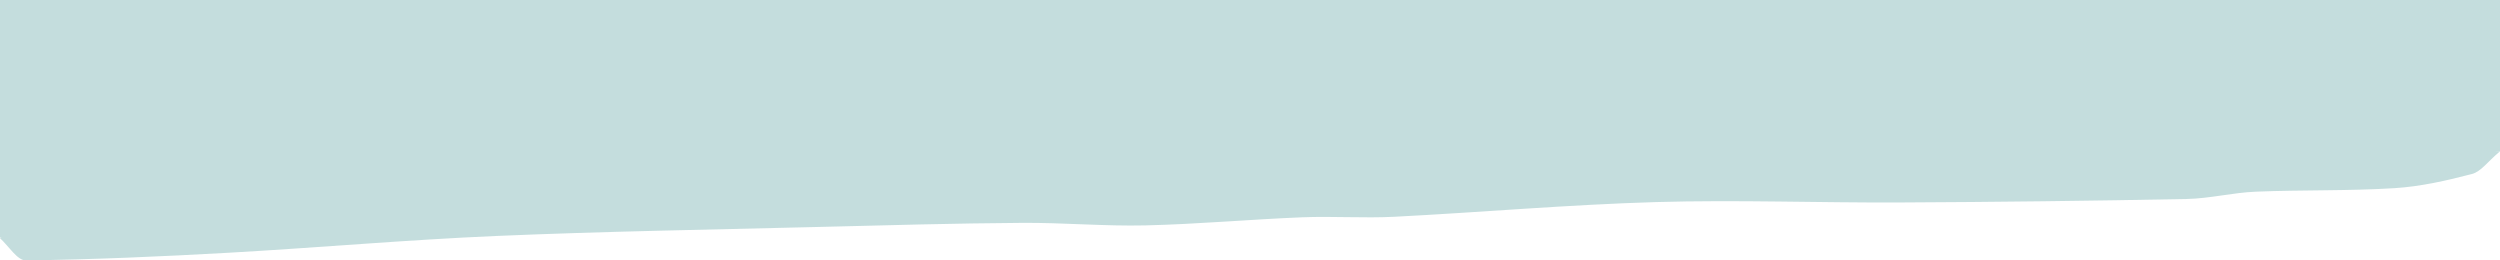 <svg width="1440" height="150" viewBox="0 0 1440 150" fill="none" xmlns="http://www.w3.org/2000/svg">
<g clip-path="url(#clip0_53_103)">
<path d="M1440 87.151C1432.94 93.069 1429.05 98.866 1423.84 100.223C1409.27 104.033 1394.26 107.445 1379.23 108.384C1352.69 110.029 1325.99 109.311 1299.41 110.404C1286.05 110.945 1272.8 114.357 1259.47 114.622C1204.46 115.703 1149.42 116.367 1094.4 116.62C1047.49 116.841 1000.54 115.03 953.691 116.4C903.486 117.879 853.396 122.284 803.224 124.857C785.537 125.762 767.734 124.449 750.037 125.166C719.948 126.37 689.917 129.119 659.84 129.826C636.134 130.379 612.345 128.192 588.615 128.369C549.912 128.644 511.219 129.726 472.515 130.698C410.35 132.266 348.15 133.26 286.032 135.91C234.481 138.118 183.023 142.689 131.496 145.594C92.675 147.779 53.808 149.48 14.928 149.999C10.006 150.109 4.969 141.673 0 137.201C4.793 133.867 9.481 127.849 14.425 127.64C62.878 125.542 111.39 124.725 159.854 122.925C237.941 120.033 315.981 116.002 394.078 113.705C466.074 111.585 538.152 111.729 610.148 109.764C687.007 107.654 763.83 104.529 840.653 101.217C874.425 99.76 908.067 96.072 941.826 94.615C959.77 93.842 977.842 96.238 995.856 96.194C1021.43 96.083 1046.97 94.791 1072.55 94.592C1122.21 94.206 1171.86 94.592 1221.52 93.974C1268.57 93.422 1315.63 92.296 1362.69 90.96C1387.04 90.264 1411.36 88.598 1440 87.151Z" fill="#C4DDDD"/>
<path d="M1440 87.151L1355.22 100.39L0 136.842V0H1440V87.151Z" fill="#C4DDDD"/>
</g>
<defs>
<clipPath id="clip0_53_103">
<rect width="1440" height="150" fill="white"/>
</clipPath>
</defs>
</svg>
